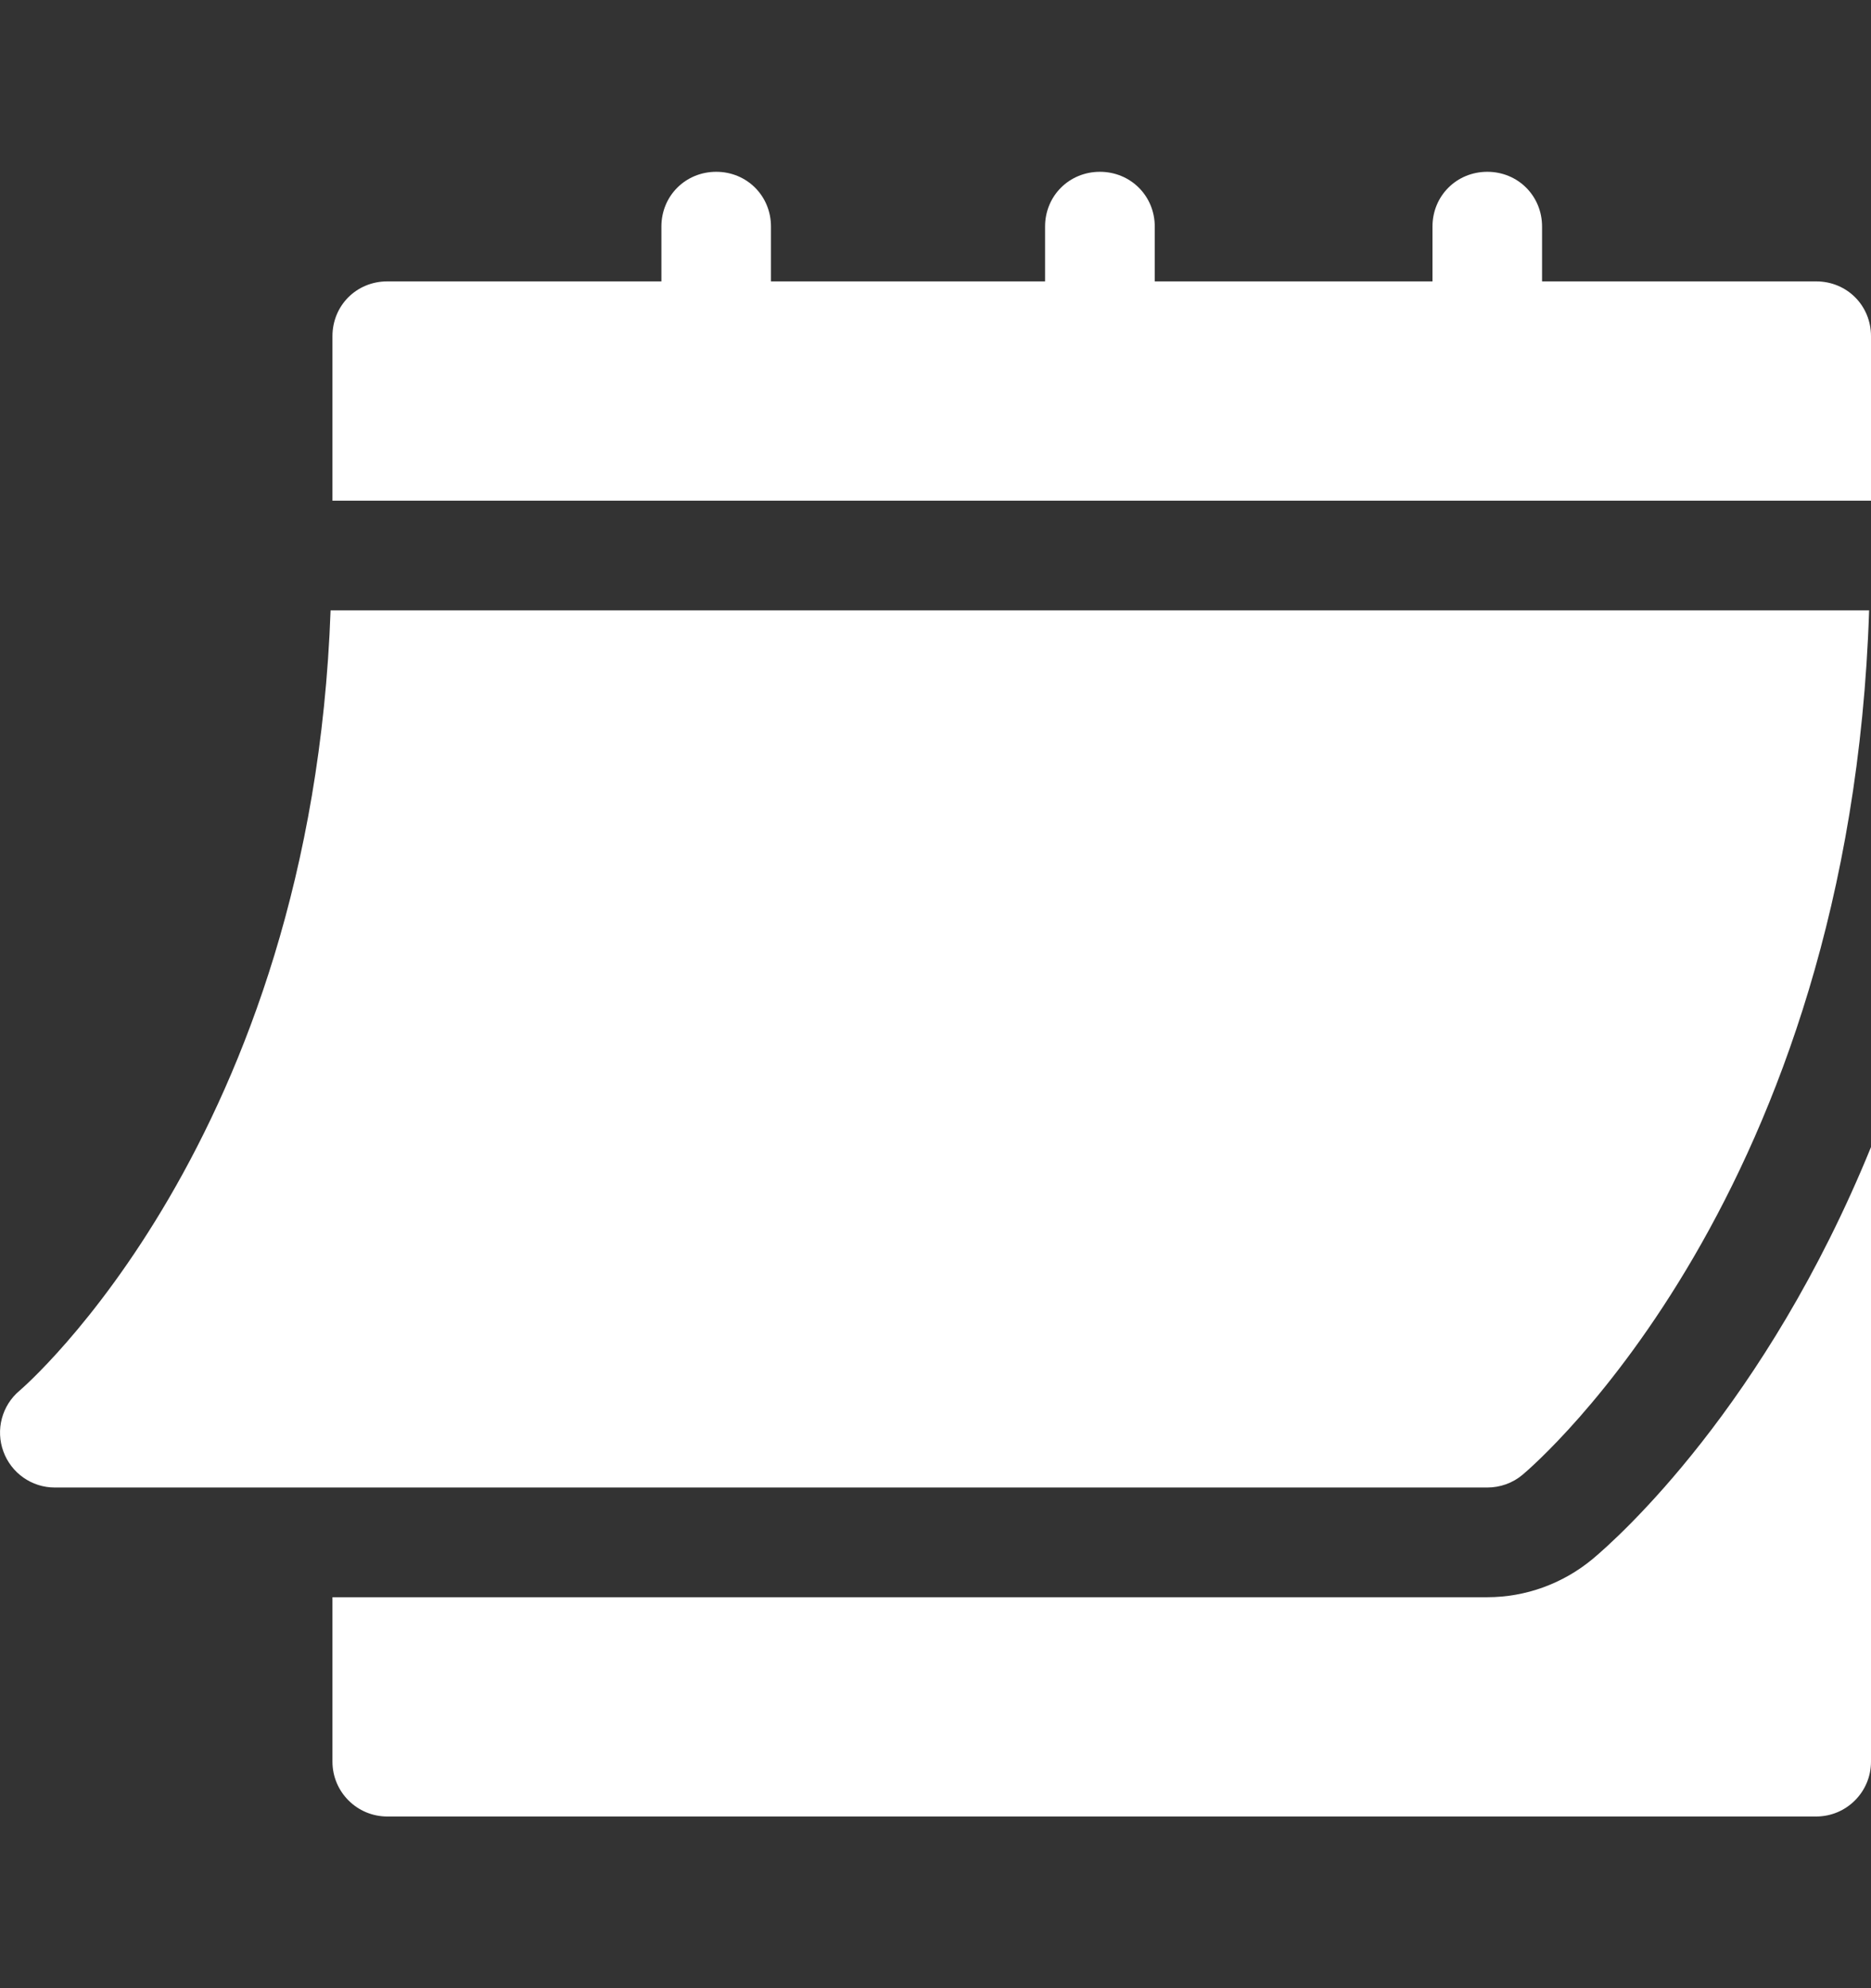<svg width="16" height="17" viewBox="0 0 16 17" fill="none" xmlns="http://www.w3.org/2000/svg">
<rect x="0" y="0" width="16" height="17" fill="#333333" stroke="none"/>
<g clip-path="url(#clip0_18_1707)">
<path d="M0.468 12.719H12.719C12.829 12.719 12.935 12.681 13.019 12.611C13.137 12.512 15.821 10.203 15.984 5.219H2.827C2.664 9.743 0.193 11.87 0.167 11.891C0.016 12.018 -0.039 12.226 0.029 12.411C0.096 12.595 0.271 12.719 0.468 12.719Z" fill="white"/>
<path d="M15.531 2.406H13.187V1.937C13.187 1.675 12.981 1.469 12.719 1.469C12.456 1.469 12.25 1.675 12.25 1.937V2.406H9.875V1.937C9.875 1.675 9.668 1.469 9.406 1.469C9.143 1.469 8.937 1.675 8.937 1.937V2.406H6.593V1.937C6.593 1.675 6.387 1.469 6.125 1.469C5.862 1.469 5.656 1.675 5.656 1.937V2.406H3.312C3.049 2.406 2.843 2.612 2.843 2.875V4.281H16V2.875C16 2.612 15.794 2.406 15.531 2.406Z" fill="white"/>
<path d="M13.621 13.329C13.366 13.541 13.047 13.657 12.719 13.657H2.843V15.063C2.843 15.322 3.053 15.532 3.312 15.532H15.531C15.79 15.532 16 15.322 16 15.063V9.808C15.096 12.025 13.835 13.15 13.621 13.329Z" fill="white"/>
</g>
<defs>
<clipPath id="clip0_18_1707">
<rect width="16" height="16" fill="white" transform="translate(0 0.5)"/>
</clipPath>
</defs>
</svg>
